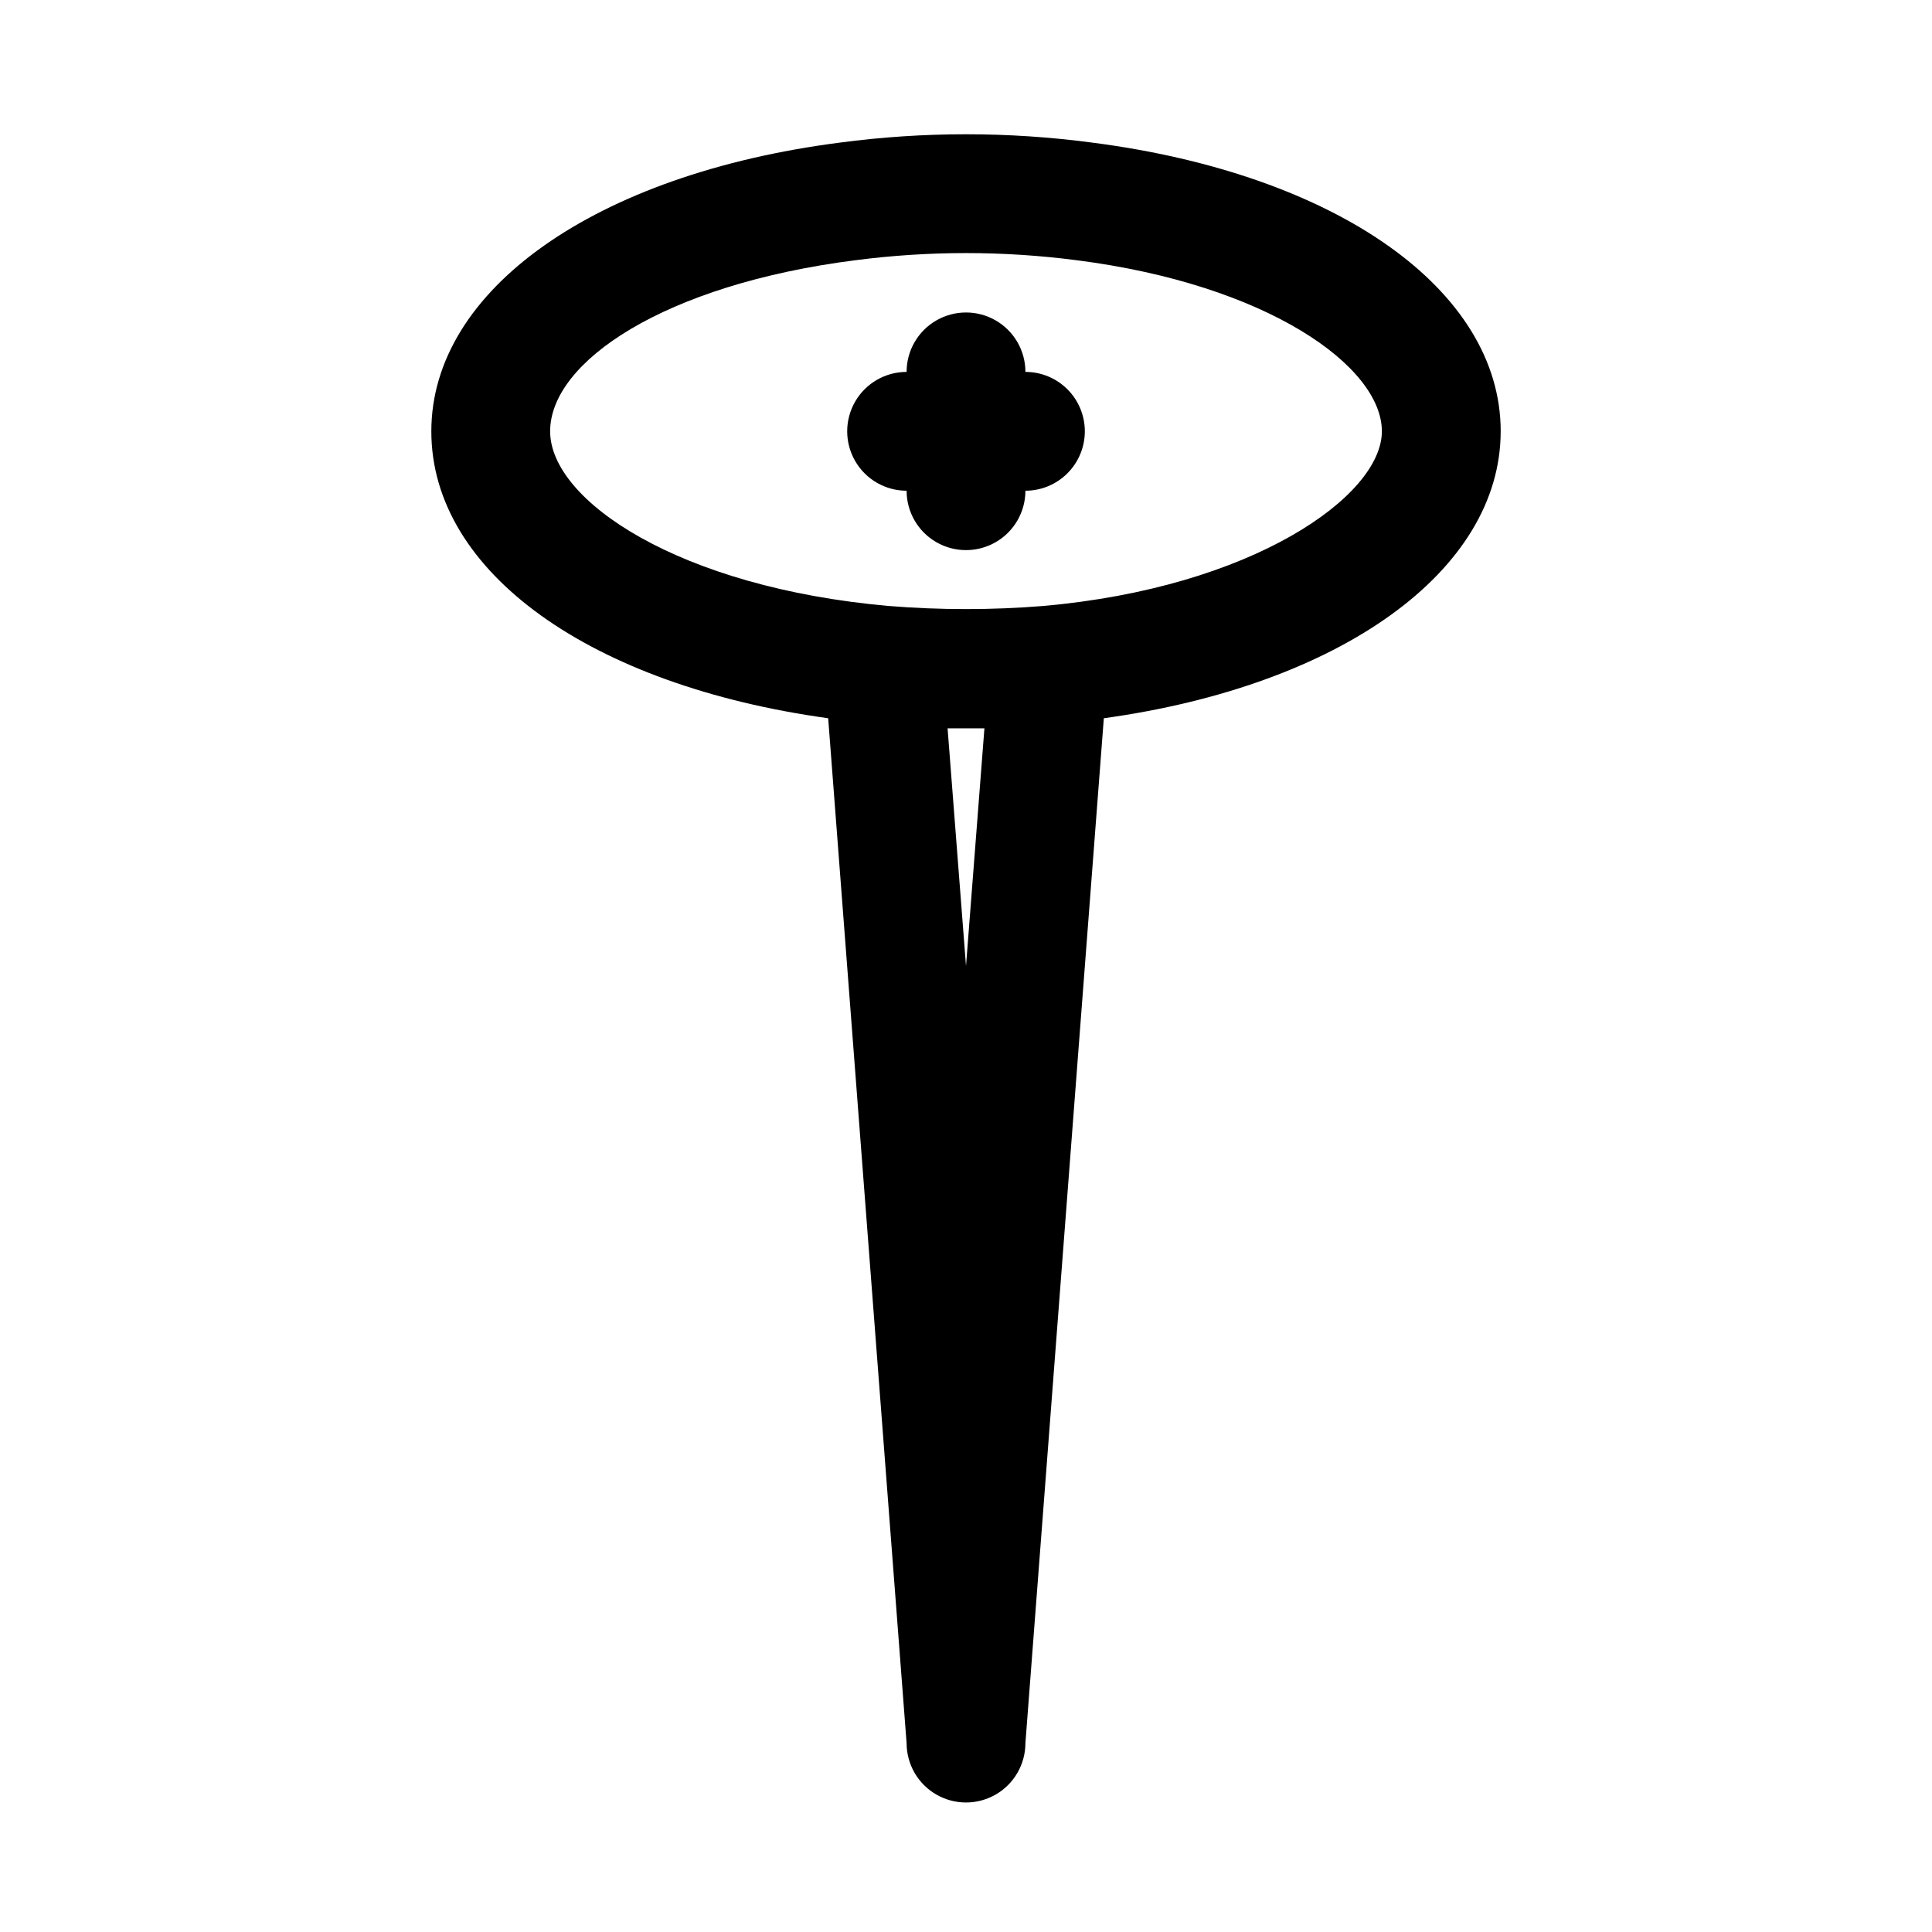 <?xml version="1.0" encoding="UTF-8"?>
<!-- Uploaded to: SVG Repo, www.svgrepo.com, Generator: SVG Repo Mixer Tools -->
<svg fill="#000000" width="800px" height="800px" version="1.1" viewBox="144 144 512 512" xmlns="http://www.w3.org/2000/svg">
 <path d="m541.7 258.3c0-37.473-43.453-68.172-108.32-76.516-22.152-2.938-44.598-2.938-66.754 0-64.867 8.344-108.32 39.047-108.32 76.516 0 37.473 42.508 67.383 105.17 76.043l20.781 271.59c0 5.625 3 10.824 7.871 13.637s10.875 2.812 15.746 0 7.871-8.012 7.871-13.637l20.781-271.59c62.664-8.656 105.17-39.043 105.17-76.043zm-146.58 78.719h9.762l-4.879 62.98zm25.348-32.43c-13.621 1.102-27.312 1.102-40.934 0-55.418-4.883-89.742-27.867-89.742-46.289s30.23-38.887 80.926-45.344v0.004c19.441-2.523 39.125-2.523 58.566 0 50.695 6.453 80.926 28.18 80.926 45.34 0 17.164-34.32 41.406-89.742 46.289zm11.023-46.289c0 4.176-1.66 8.18-4.613 11.133s-6.957 4.613-11.133 4.613c0 5.625-3 10.82-7.871 13.633s-10.875 2.812-15.746 0-7.871-8.008-7.871-13.633c-5.625 0-10.82-3-13.633-7.871-2.812-4.871-2.812-10.875 0-15.746 2.812-4.871 8.008-7.871 13.633-7.871 0-5.625 3-10.824 7.871-13.637s10.875-2.812 15.746 0 7.871 8.012 7.871 13.637c4.176 0 8.18 1.656 11.133 4.609s4.613 6.957 4.613 11.133z"/>
</svg>